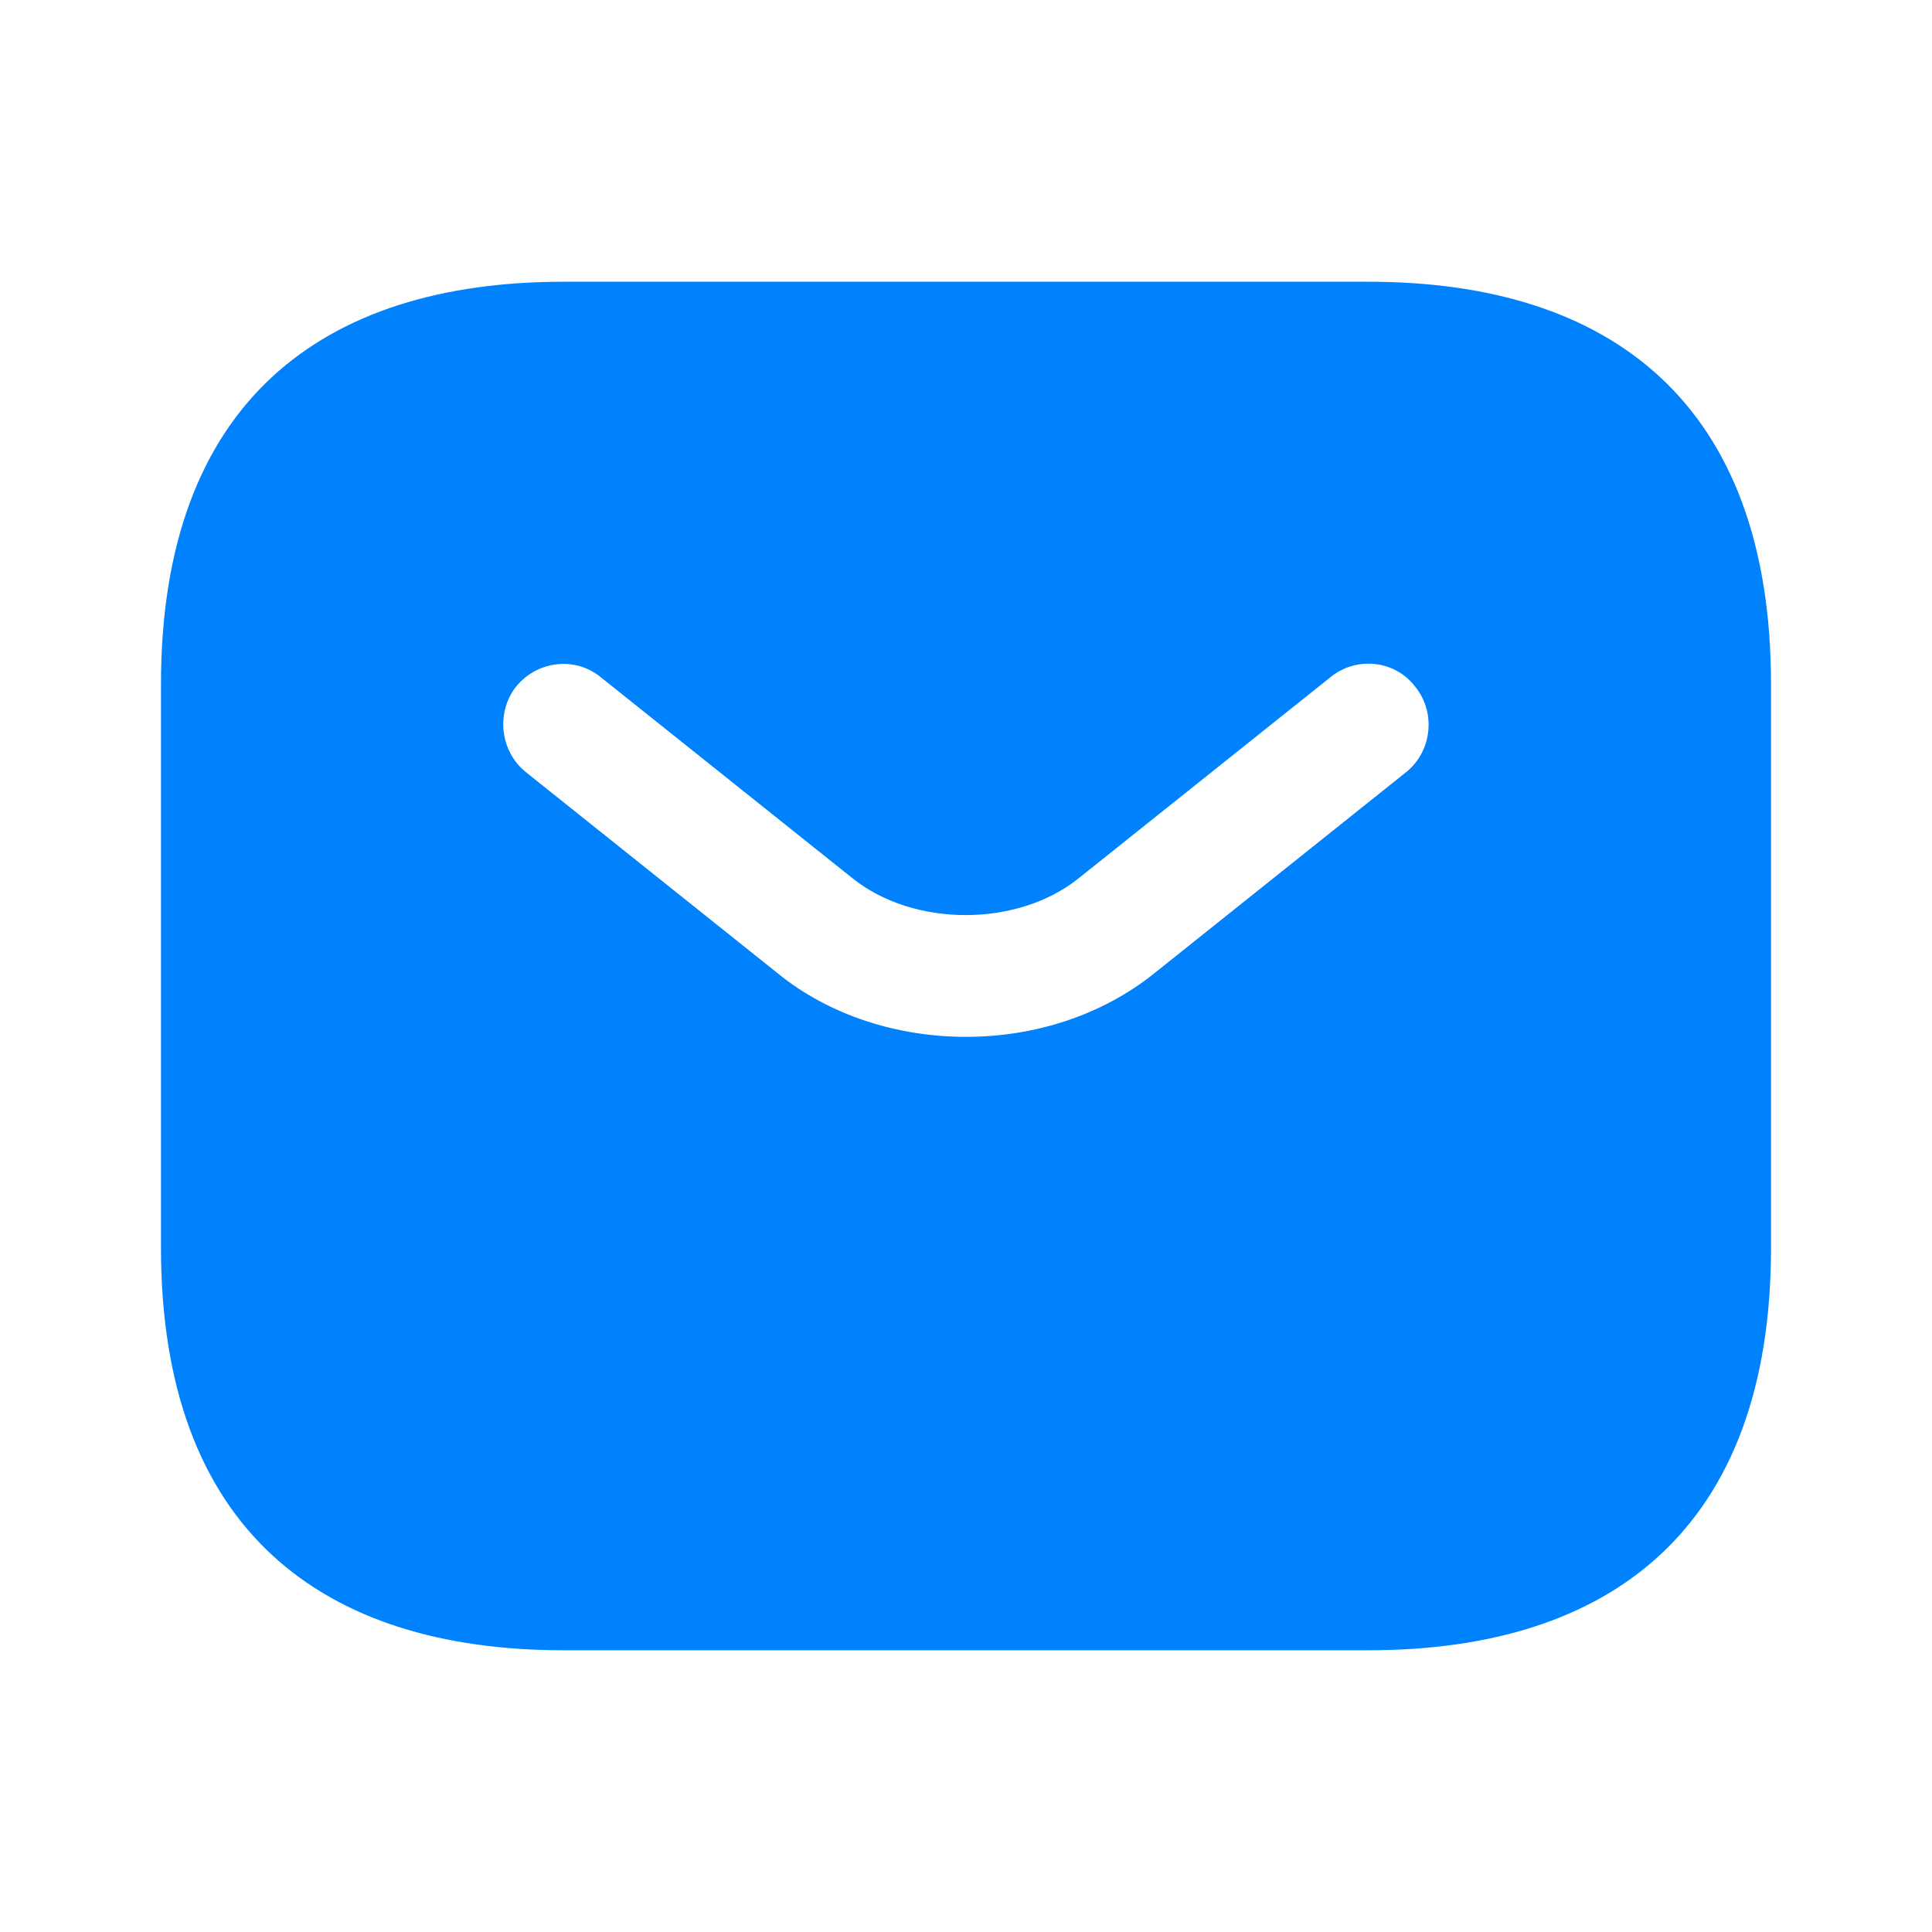 <svg width="40" height="40" viewBox="0 0 40 40" fill="none" xmlns="http://www.w3.org/2000/svg">
<g id="vuesax/bold/sms">
<g id="sms">
<path id="Vector" d="M28.333 5.833H11.667C6.667 5.833 3.333 8.333 3.333 14.167V25.833C3.333 31.667 6.667 34.167 11.667 34.167H28.333C33.333 34.167 36.667 31.667 36.667 25.833V14.167C36.667 8.333 33.333 5.833 28.333 5.833ZM29.117 15.983L23.9 20.15C22.8 21.033 21.4 21.467 20 21.467C18.6 21.467 17.183 21.033 16.1 20.15L10.883 15.983C10.35 15.55 10.267 14.75 10.683 14.217C11.117 13.683 11.9 13.583 12.433 14.017L17.65 18.183C18.917 19.2 21.067 19.2 22.333 18.183L27.55 14.017C28.083 13.583 28.883 13.667 29.3 14.217C29.733 14.75 29.65 15.55 29.117 15.983Z" fill="#0081FD"/>
</g>
</g>
</svg>
